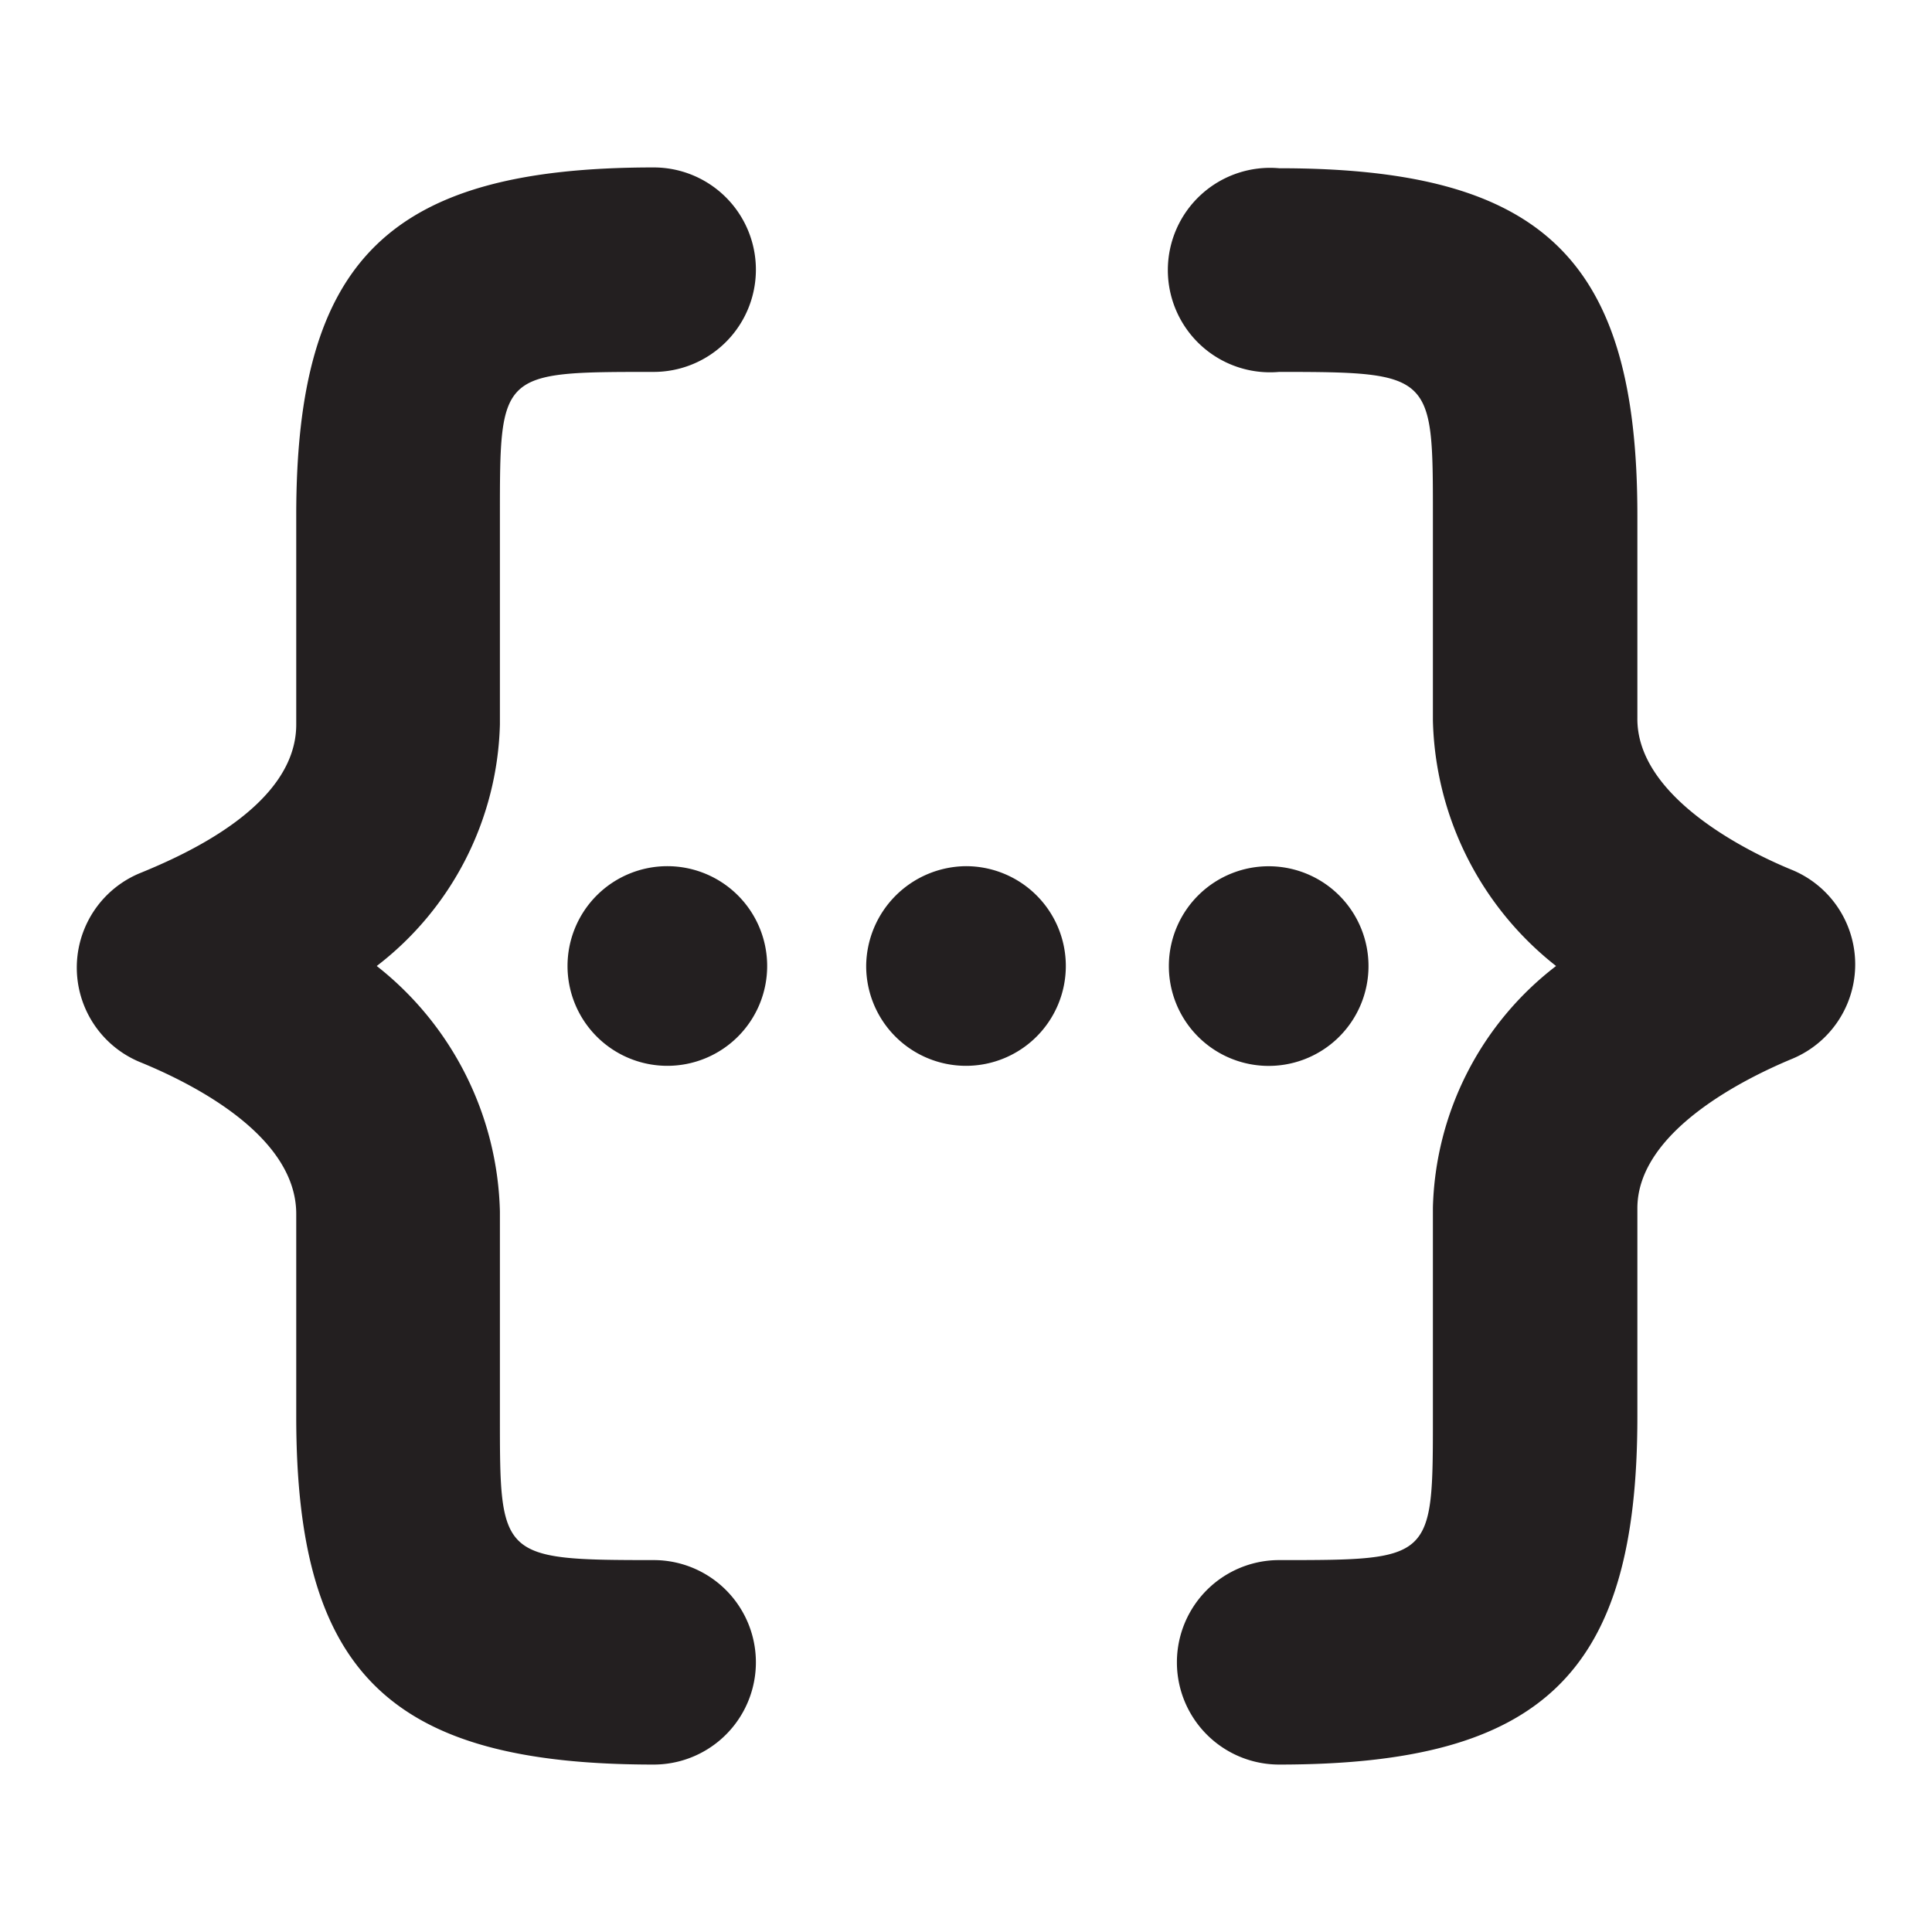<svg id="Layer_1" data-name="Layer 1" xmlns="http://www.w3.org/2000/svg" width="24" height="24" viewBox="0 0 24 24">
  <title>quick-link-develop</title>
  <path d="M8.29,10.76A1.24,1.24,0,1,1,7.05,12,1.24,1.24,0,0,1,8.29,10.76Zm7.42,2.48A1.24,1.24,0,1,1,17,12,1.24,1.24,0,0,1,15.71,13.24ZM8.12,19.38a1.27,1.27,0,1,1,0,2.54c-3.28,0-4.44-1.14-4.44-4.32V15.08c0-1-1.36-1.65-1.95-1.89a1.27,1.27,0,0,1,0-2.34C2.32,10.61,3.68,10,3.68,9V6.4c0-3.18,1.16-4.32,4.44-4.32a1.27,1.27,0,0,1,0,2.54c-1.91,0-1.91,0-1.91,1.78V9a3.91,3.91,0,0,1-1.53,3,4,4,0,0,1,1.53,3.05V17.6C6.21,19.35,6.21,19.38,8.12,19.38Zm14.15-8.57a1.27,1.27,0,0,1,0,2.34c-.58.24-1.93.9-1.93,1.86V17.6c0,3.18-1.17,4.32-4.45,4.32a1.27,1.27,0,1,1,0-2.54c1.91,0,1.91,0,1.91-1.78V15a3.91,3.91,0,0,1,1.53-3,4,4,0,0,1-1.53-3.05V6.4c0-1.75,0-1.78-1.91-1.78a1.27,1.27,0,1,1,0-2.53c3.28,0,4.45,1.13,4.45,4.31V8.92C20.33,9.89,21.68,10.57,22.27,10.81ZM12,10.76A1.24,1.24,0,1,1,10.76,12,1.25,1.25,0,0,1,12,10.76Z" fill="#231f20" fill-rule="evenodd"></path>
</svg>
